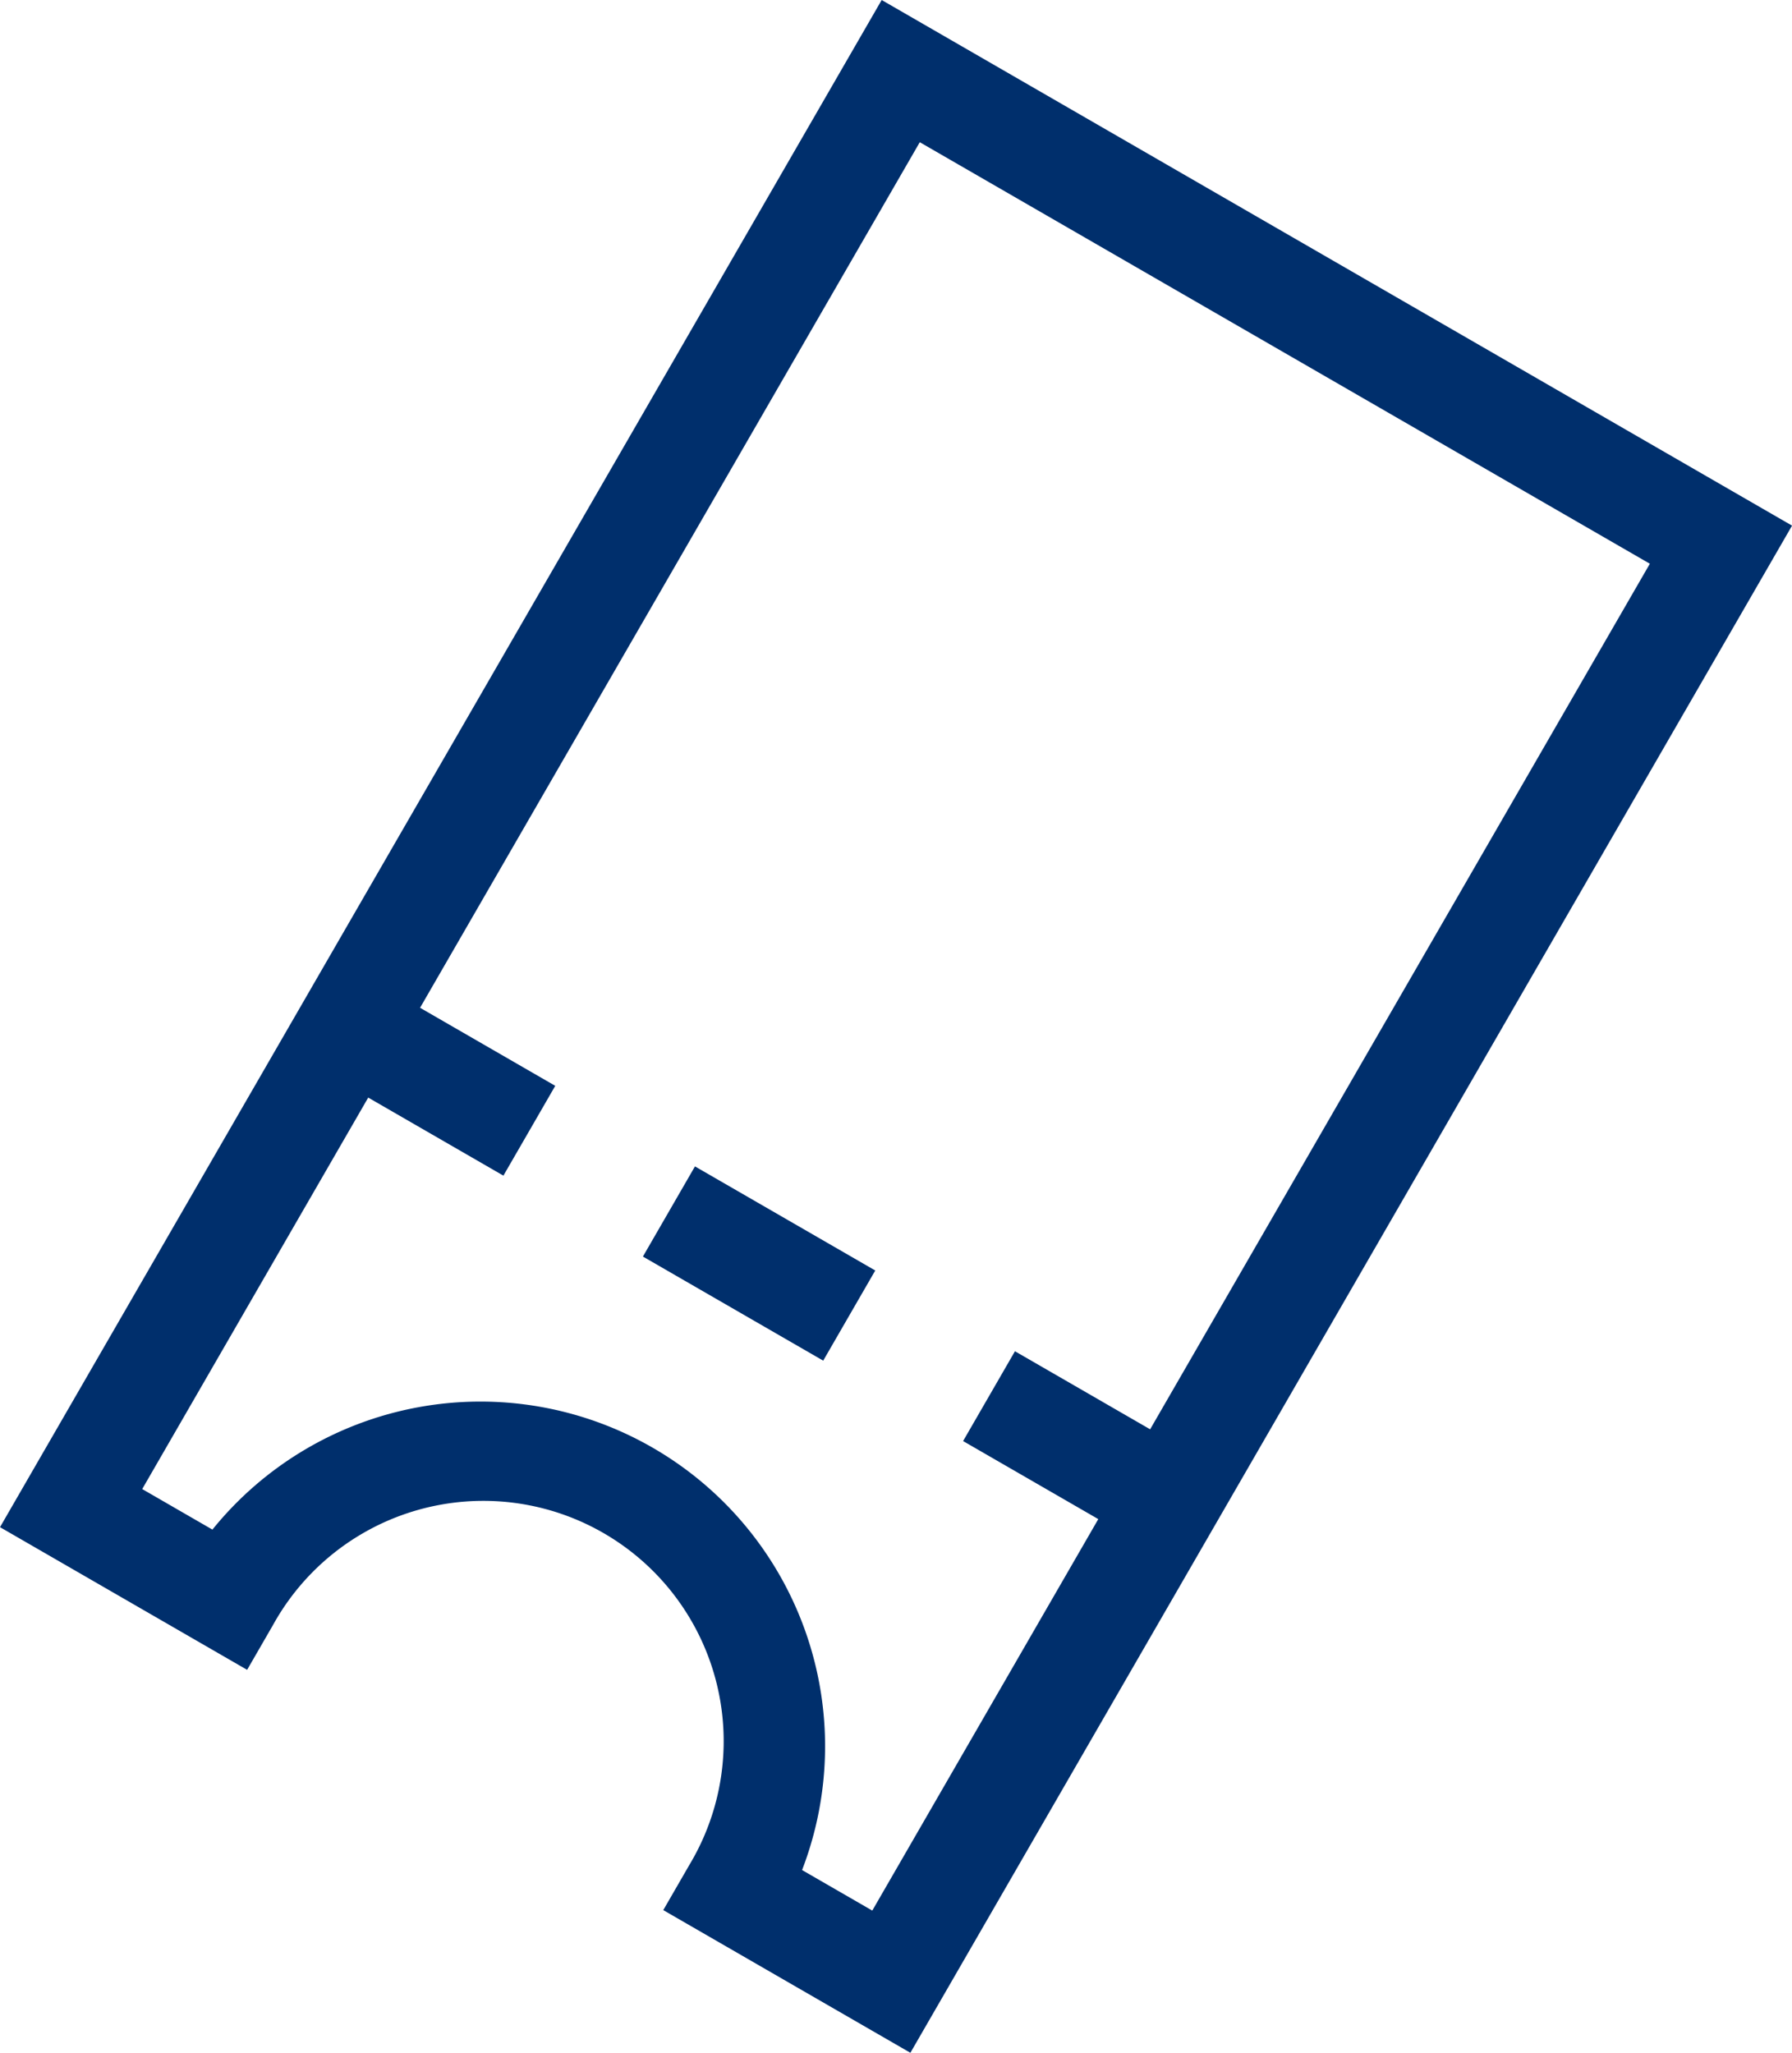 <svg xmlns="http://www.w3.org/2000/svg" width="22.879" height="26.207" viewBox="0 0 22.879 26.207"><g transform="translate(-88.88 -31.818) rotate(-60)"><path d="M0,102.63v3.643H.664a3.068,3.068,0,1,1,0,6.135H0v3.643H22.513V102.63Zm21.184,12.092H8.424v-1.993H7.1v1.993H1.329v-1.035a4.4,4.4,0,0,0,0-8.693v-1.035H7.1v1.993H8.424v-1.993h12.76Z" fill="#002f6c"/><path d="M160.178,224.11h1.329v2.658h-1.329Z" transform="translate(-153.082 -116.099)" fill="#002f6c"/></g></svg>